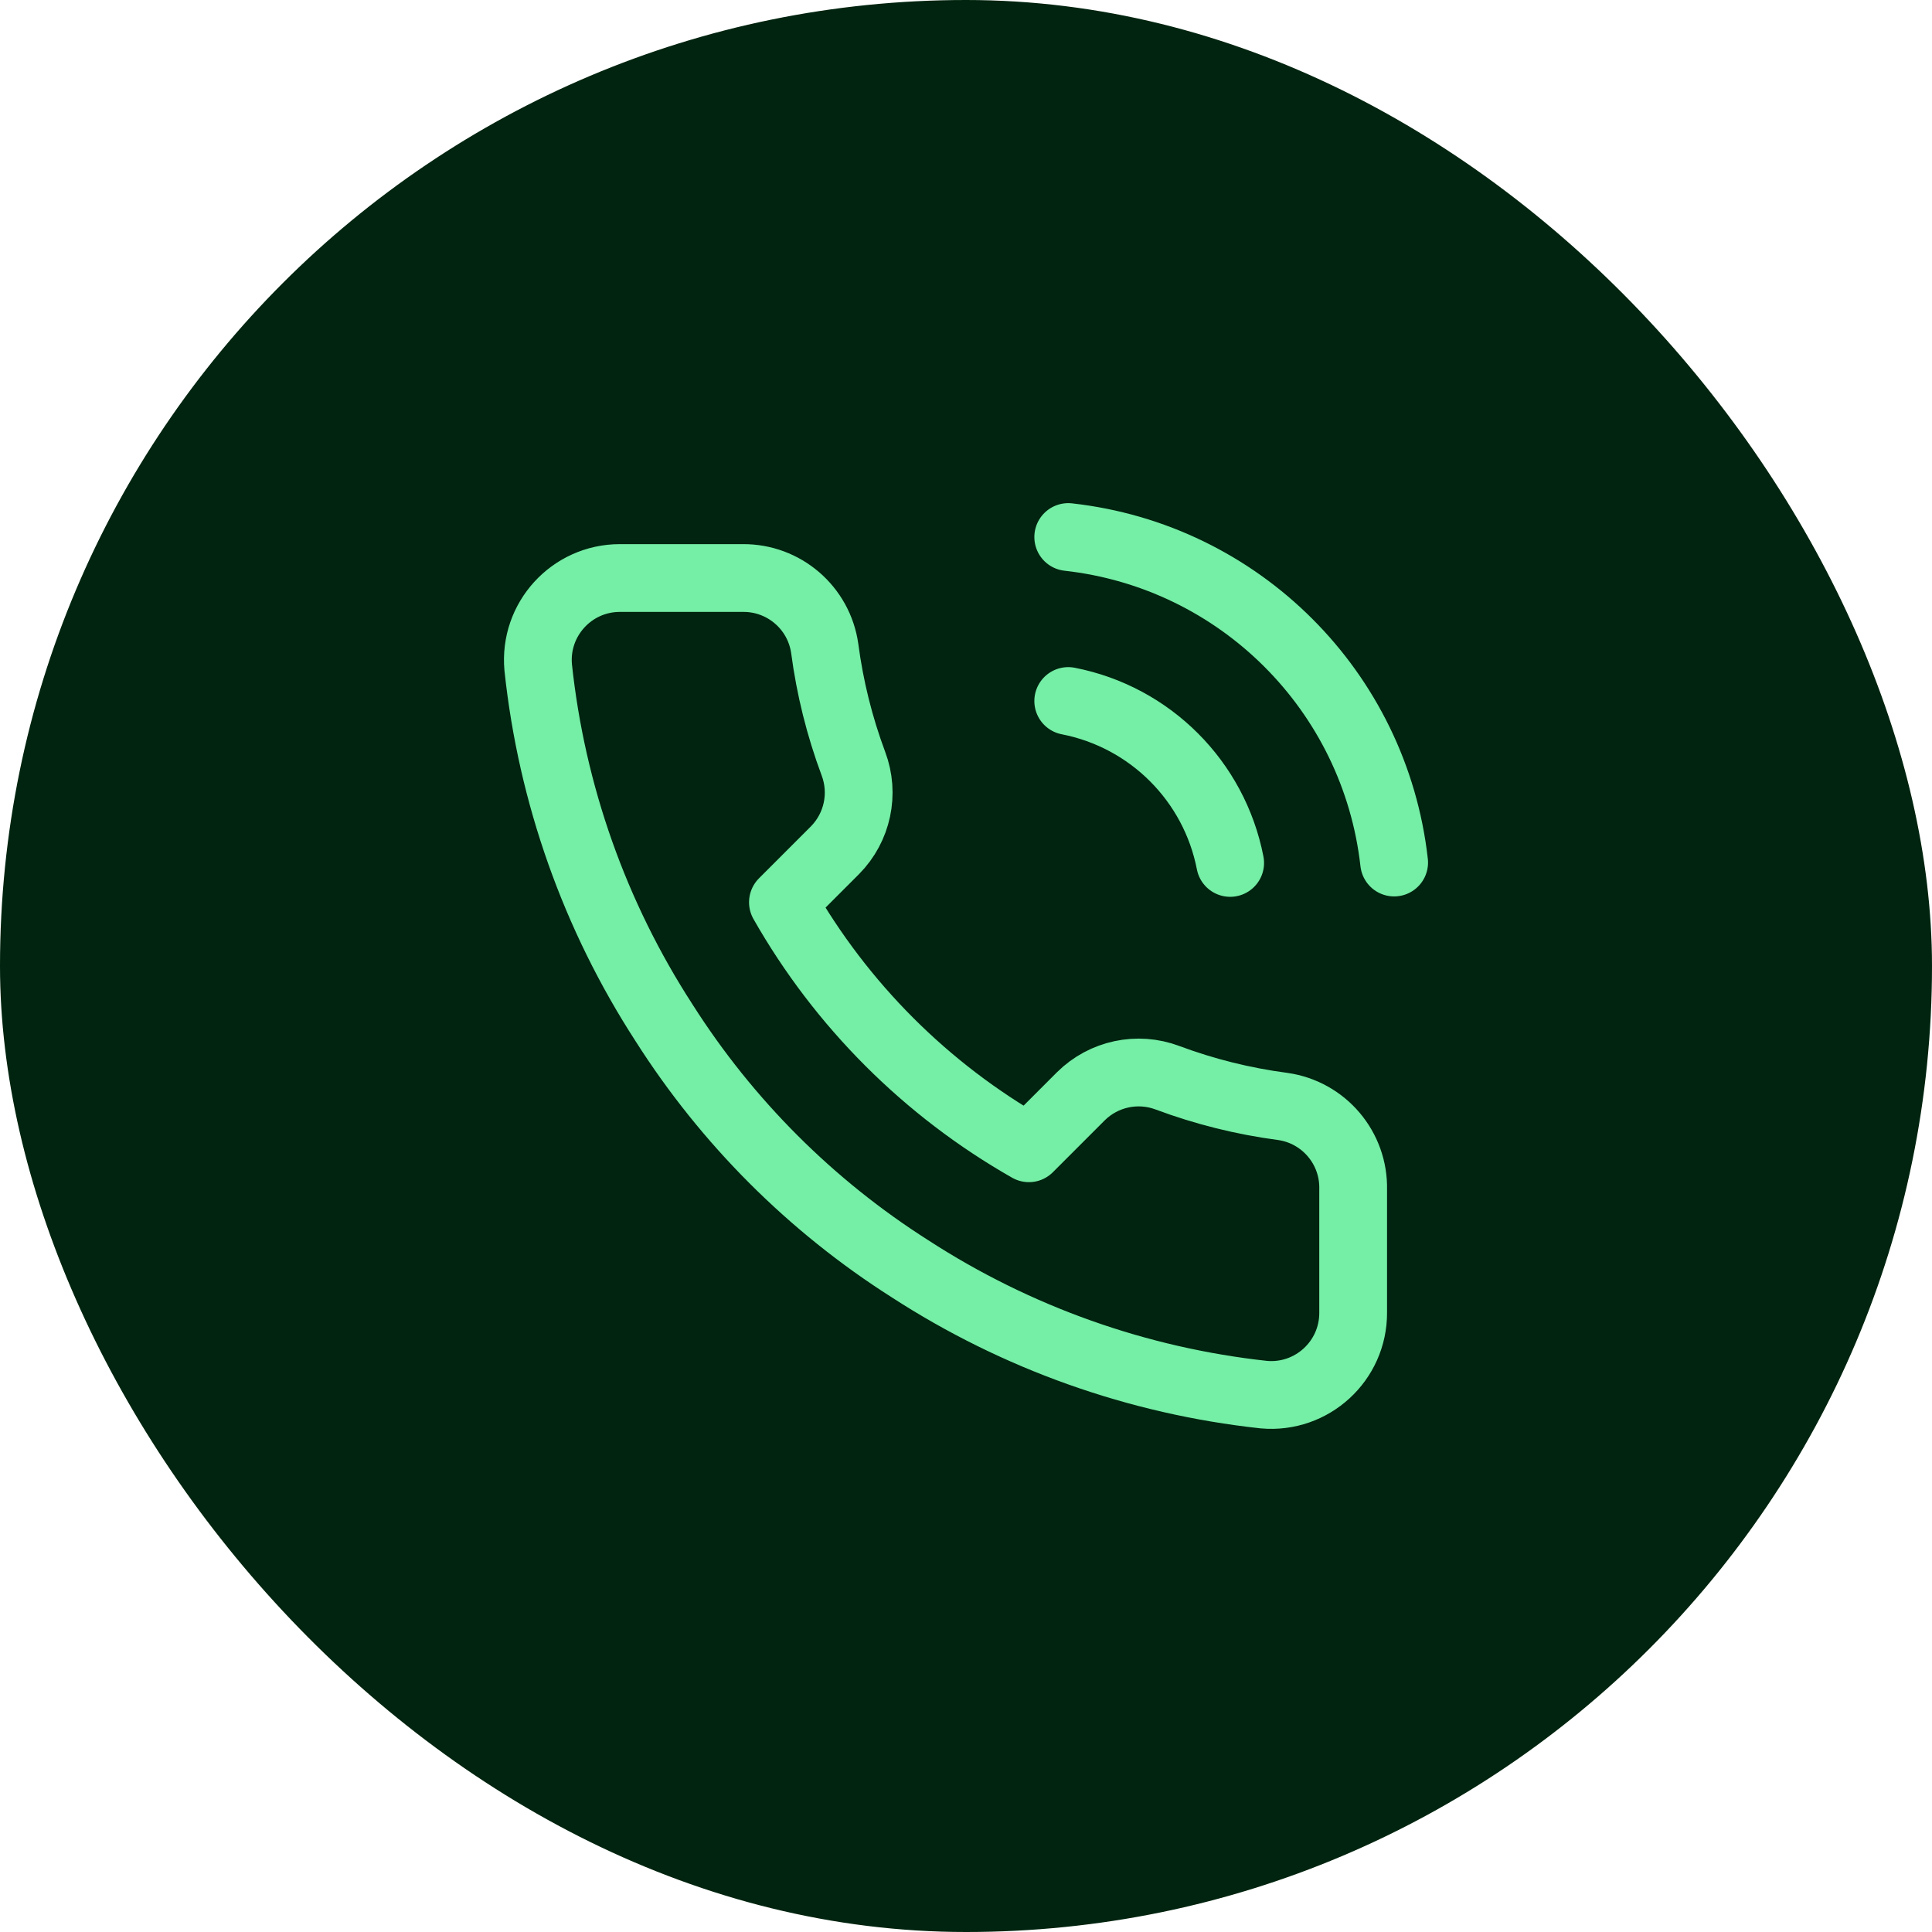 <svg xmlns="http://www.w3.org/2000/svg" width="97" height="97" viewBox="0 0 97 97" fill="none"><rect width="97" height="97" rx="48.5" fill="#00240F"></rect><path d="M53.633 35.196C57.746 35.998 60.961 39.213 61.763 43.325M53.633 26.963C62.236 27.919 69.03 34.704 69.996 43.305M67.938 59.729V65.904C67.948 68.33 65.868 70.239 63.451 70.02C57.118 69.332 51.034 67.168 45.689 63.702C40.716 60.541 36.5 56.325 33.34 51.352C29.861 45.983 27.697 39.87 27.021 33.508C26.803 31.1 28.699 29.023 31.117 29.021H37.291C39.358 29.001 41.119 30.515 41.408 32.561C41.668 34.537 42.152 36.477 42.849 38.345C43.414 39.849 43.052 41.545 41.922 42.687L39.309 45.301C42.238 50.454 46.505 54.721 51.658 57.651L54.271 55.037C55.414 53.907 57.11 53.545 58.614 54.11C60.482 54.807 62.422 55.291 64.398 55.551C66.468 55.843 67.99 57.64 67.938 59.729Z" stroke="#75EEA6" stroke-width="3.403" stroke-linecap="round" stroke-linejoin="round"></path></svg>